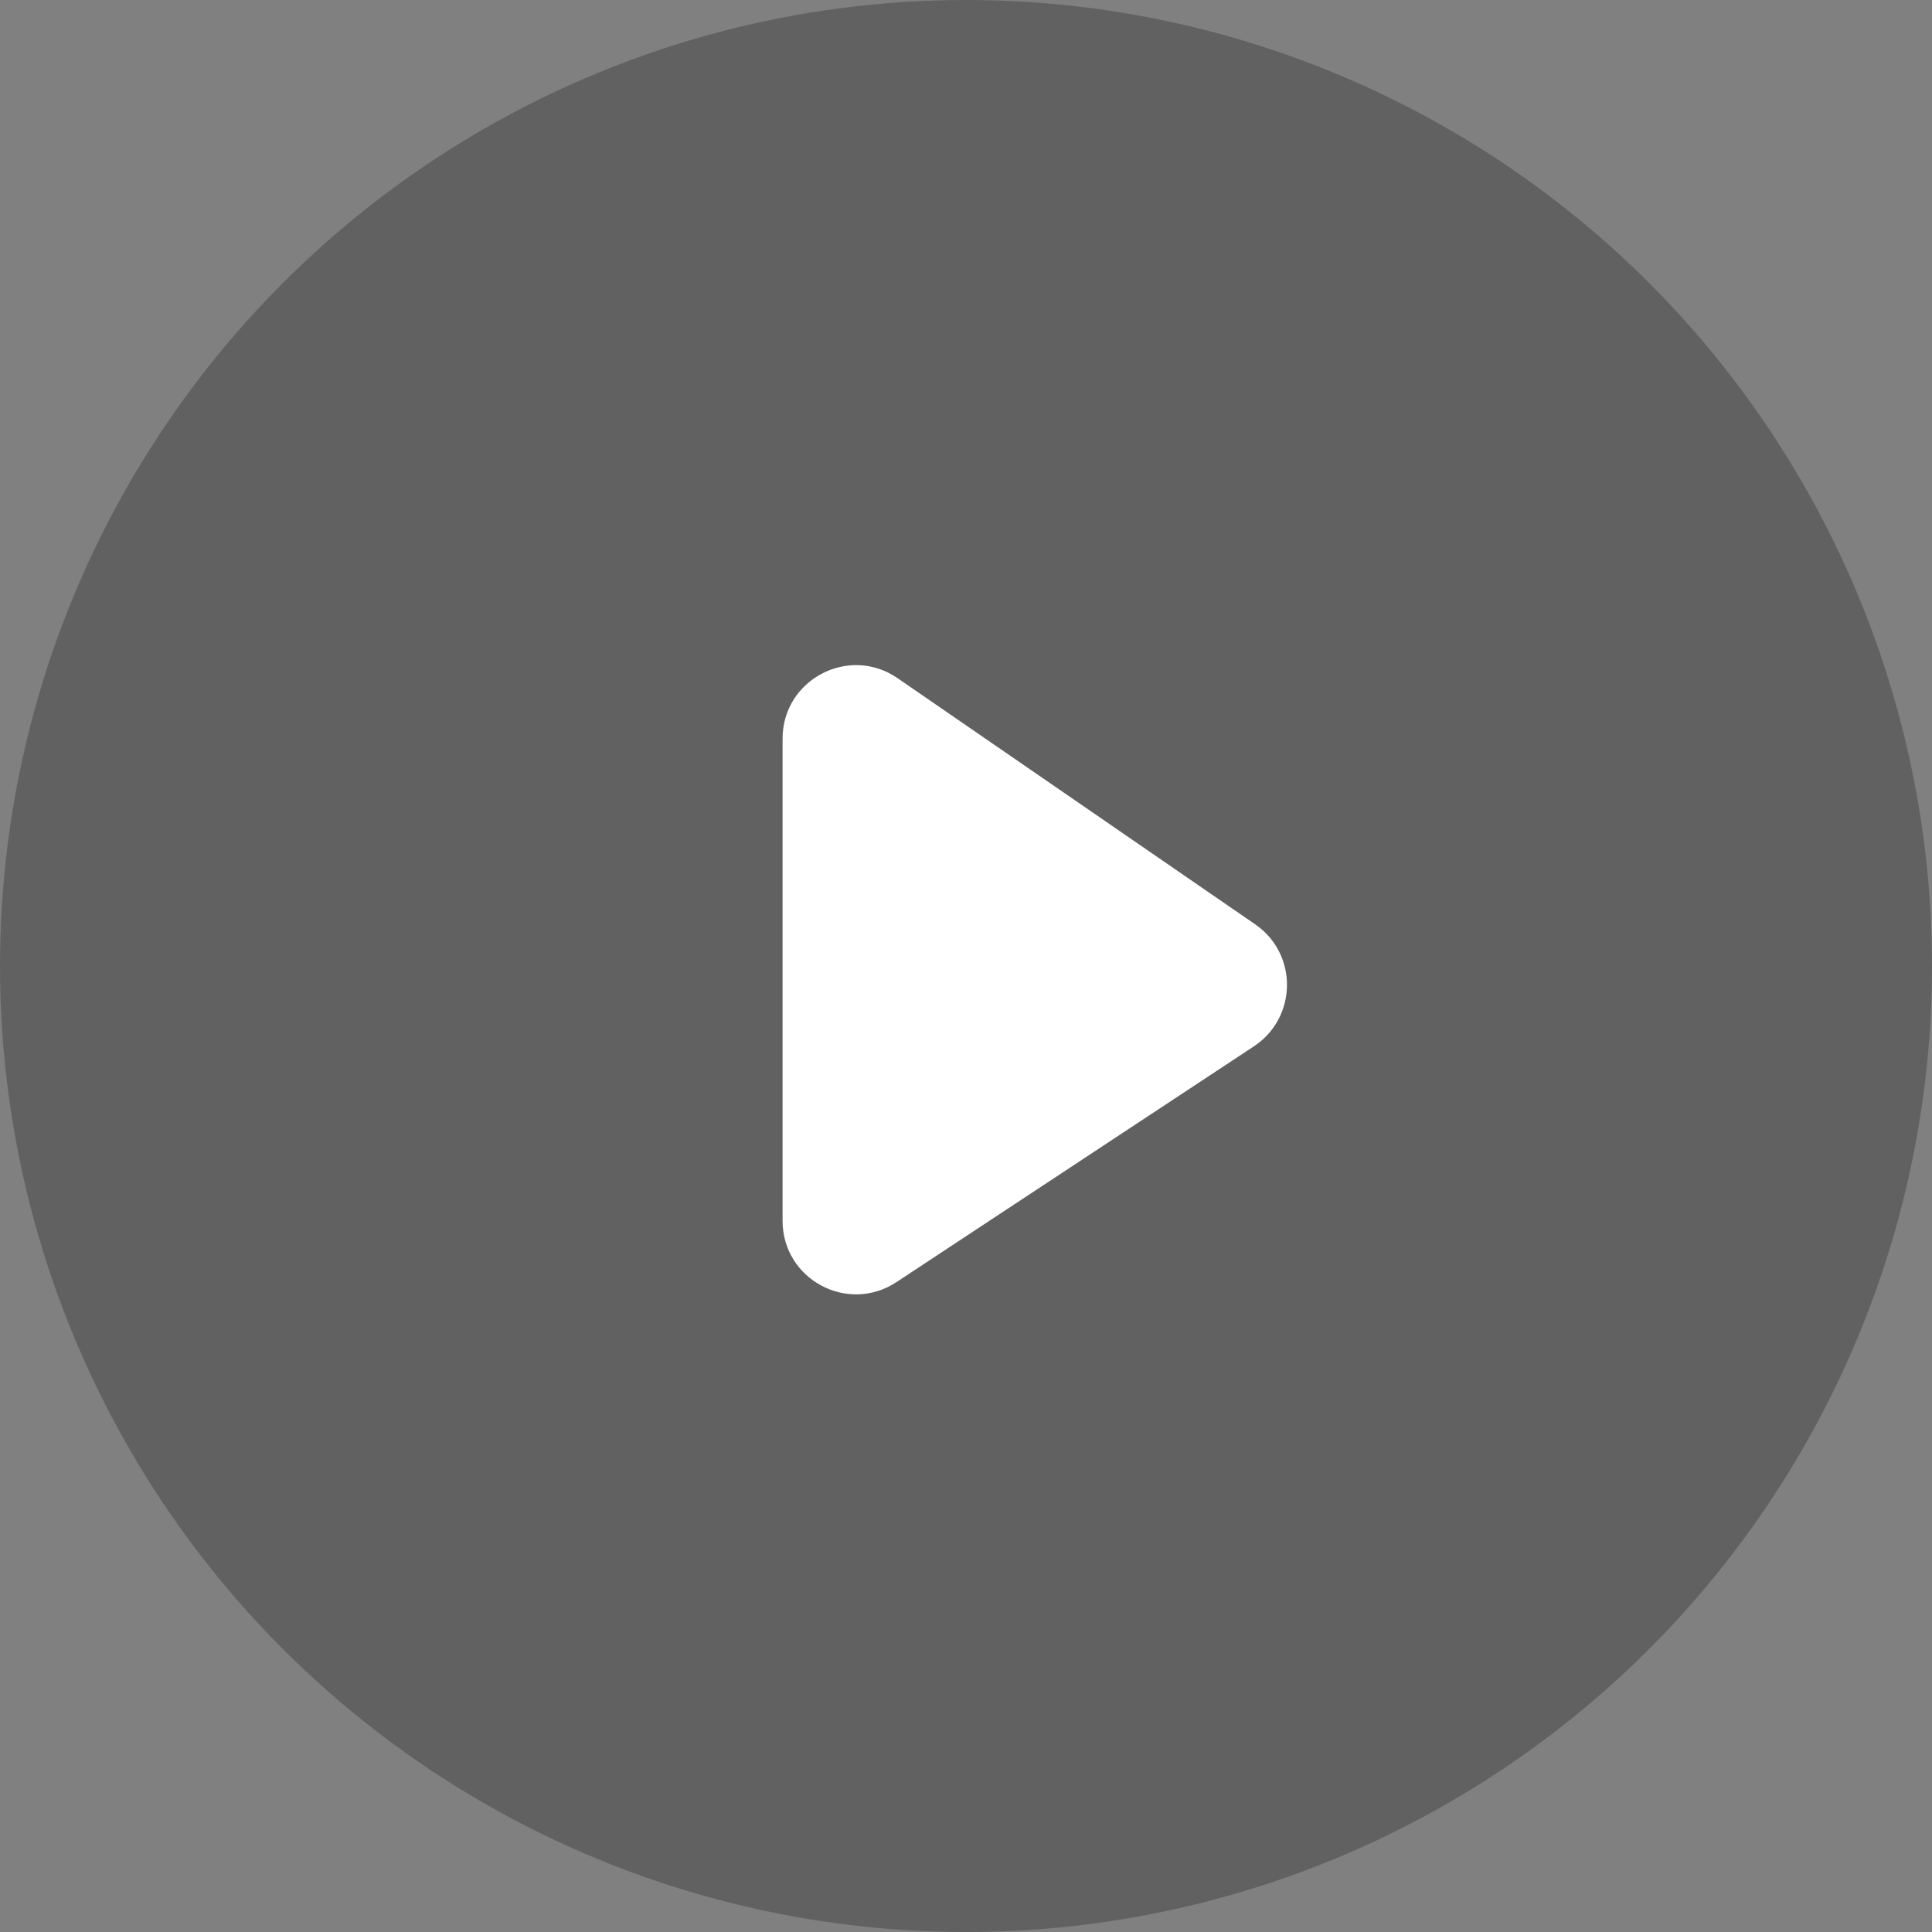 <svg width="79" height="79" viewBox="0 0 79 79" fill="none" xmlns="http://www.w3.org/2000/svg" xmlns:xlink="http://www.w3.org/1999/xlink">
	<rect x="0" y="0" width="79" height="79" fill="#808080" stroke="none"/>
	<desc>
			Created with Pixso.
	</desc>
	<defs/>
	<g opacity="0.24">
		<circle id="椭圆 39" cx="39.5" cy="39.5" r="39.5" fill="#000000" fill-opacity="1"/>
	</g>
	<path id="矢量 565" d="M32 30.2L32 49.92C32 52.31 34.65 53.74 36.65 52.43L51.28 42.78C53.05 41.6 53.08 39.01 51.33 37.8L36.7 27.73C34.71 26.36 32 27.79 32 30.2Z" fill="#FFFFFF" fill-opacity="1" fill-rule="evenodd"/>
</svg>
